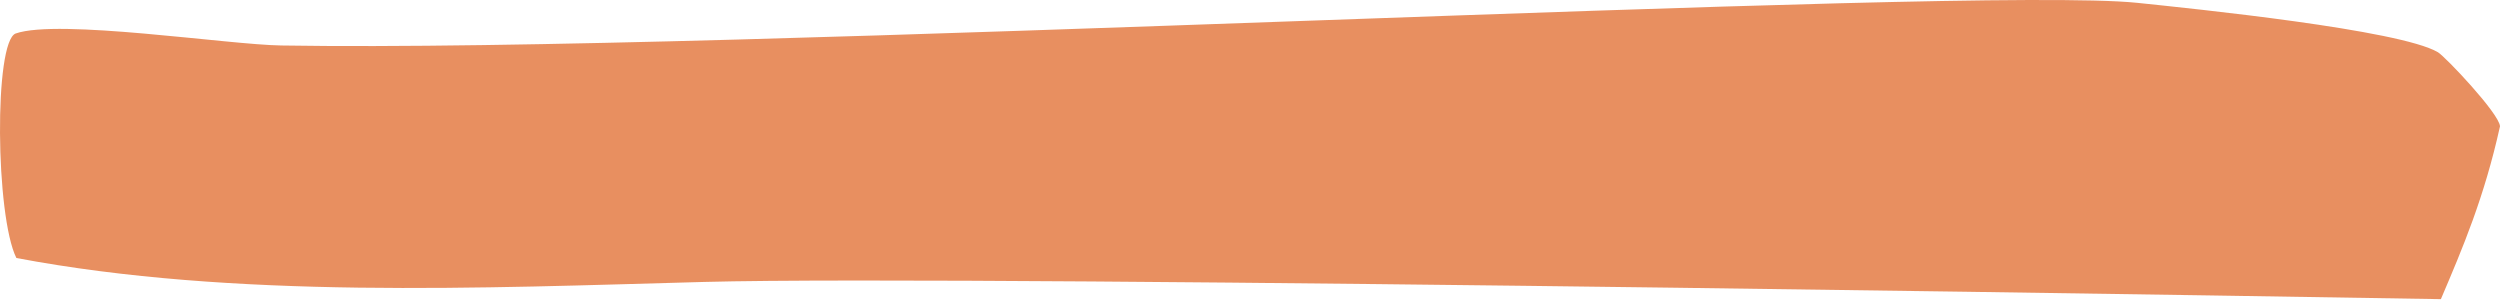 <?xml version="1.0" encoding="UTF-8"?> <svg xmlns="http://www.w3.org/2000/svg" width="165" height="20" viewBox="0 0 165 20" fill="none"><g style="mix-blend-mode:multiply"><path d="M141.047 0.186C144.85 0.582 158.382 1.964 160.901 3.446C161.395 3.742 164.951 7.496 165 8.336C163.963 13.027 162.531 16.386 161.098 19.744C161.098 19.744 64.693 18.114 46.469 18.608C31.8 19.003 15.453 19.744 1.081 17.028C-0.302 14.262 -0.401 2.755 1.032 2.211C3.847 1.224 15.058 2.952 18.564 3.002C48.247 3.495 129.934 -0.949 141.047 0.186Z" fill="#E88F60"></path></g></svg> 